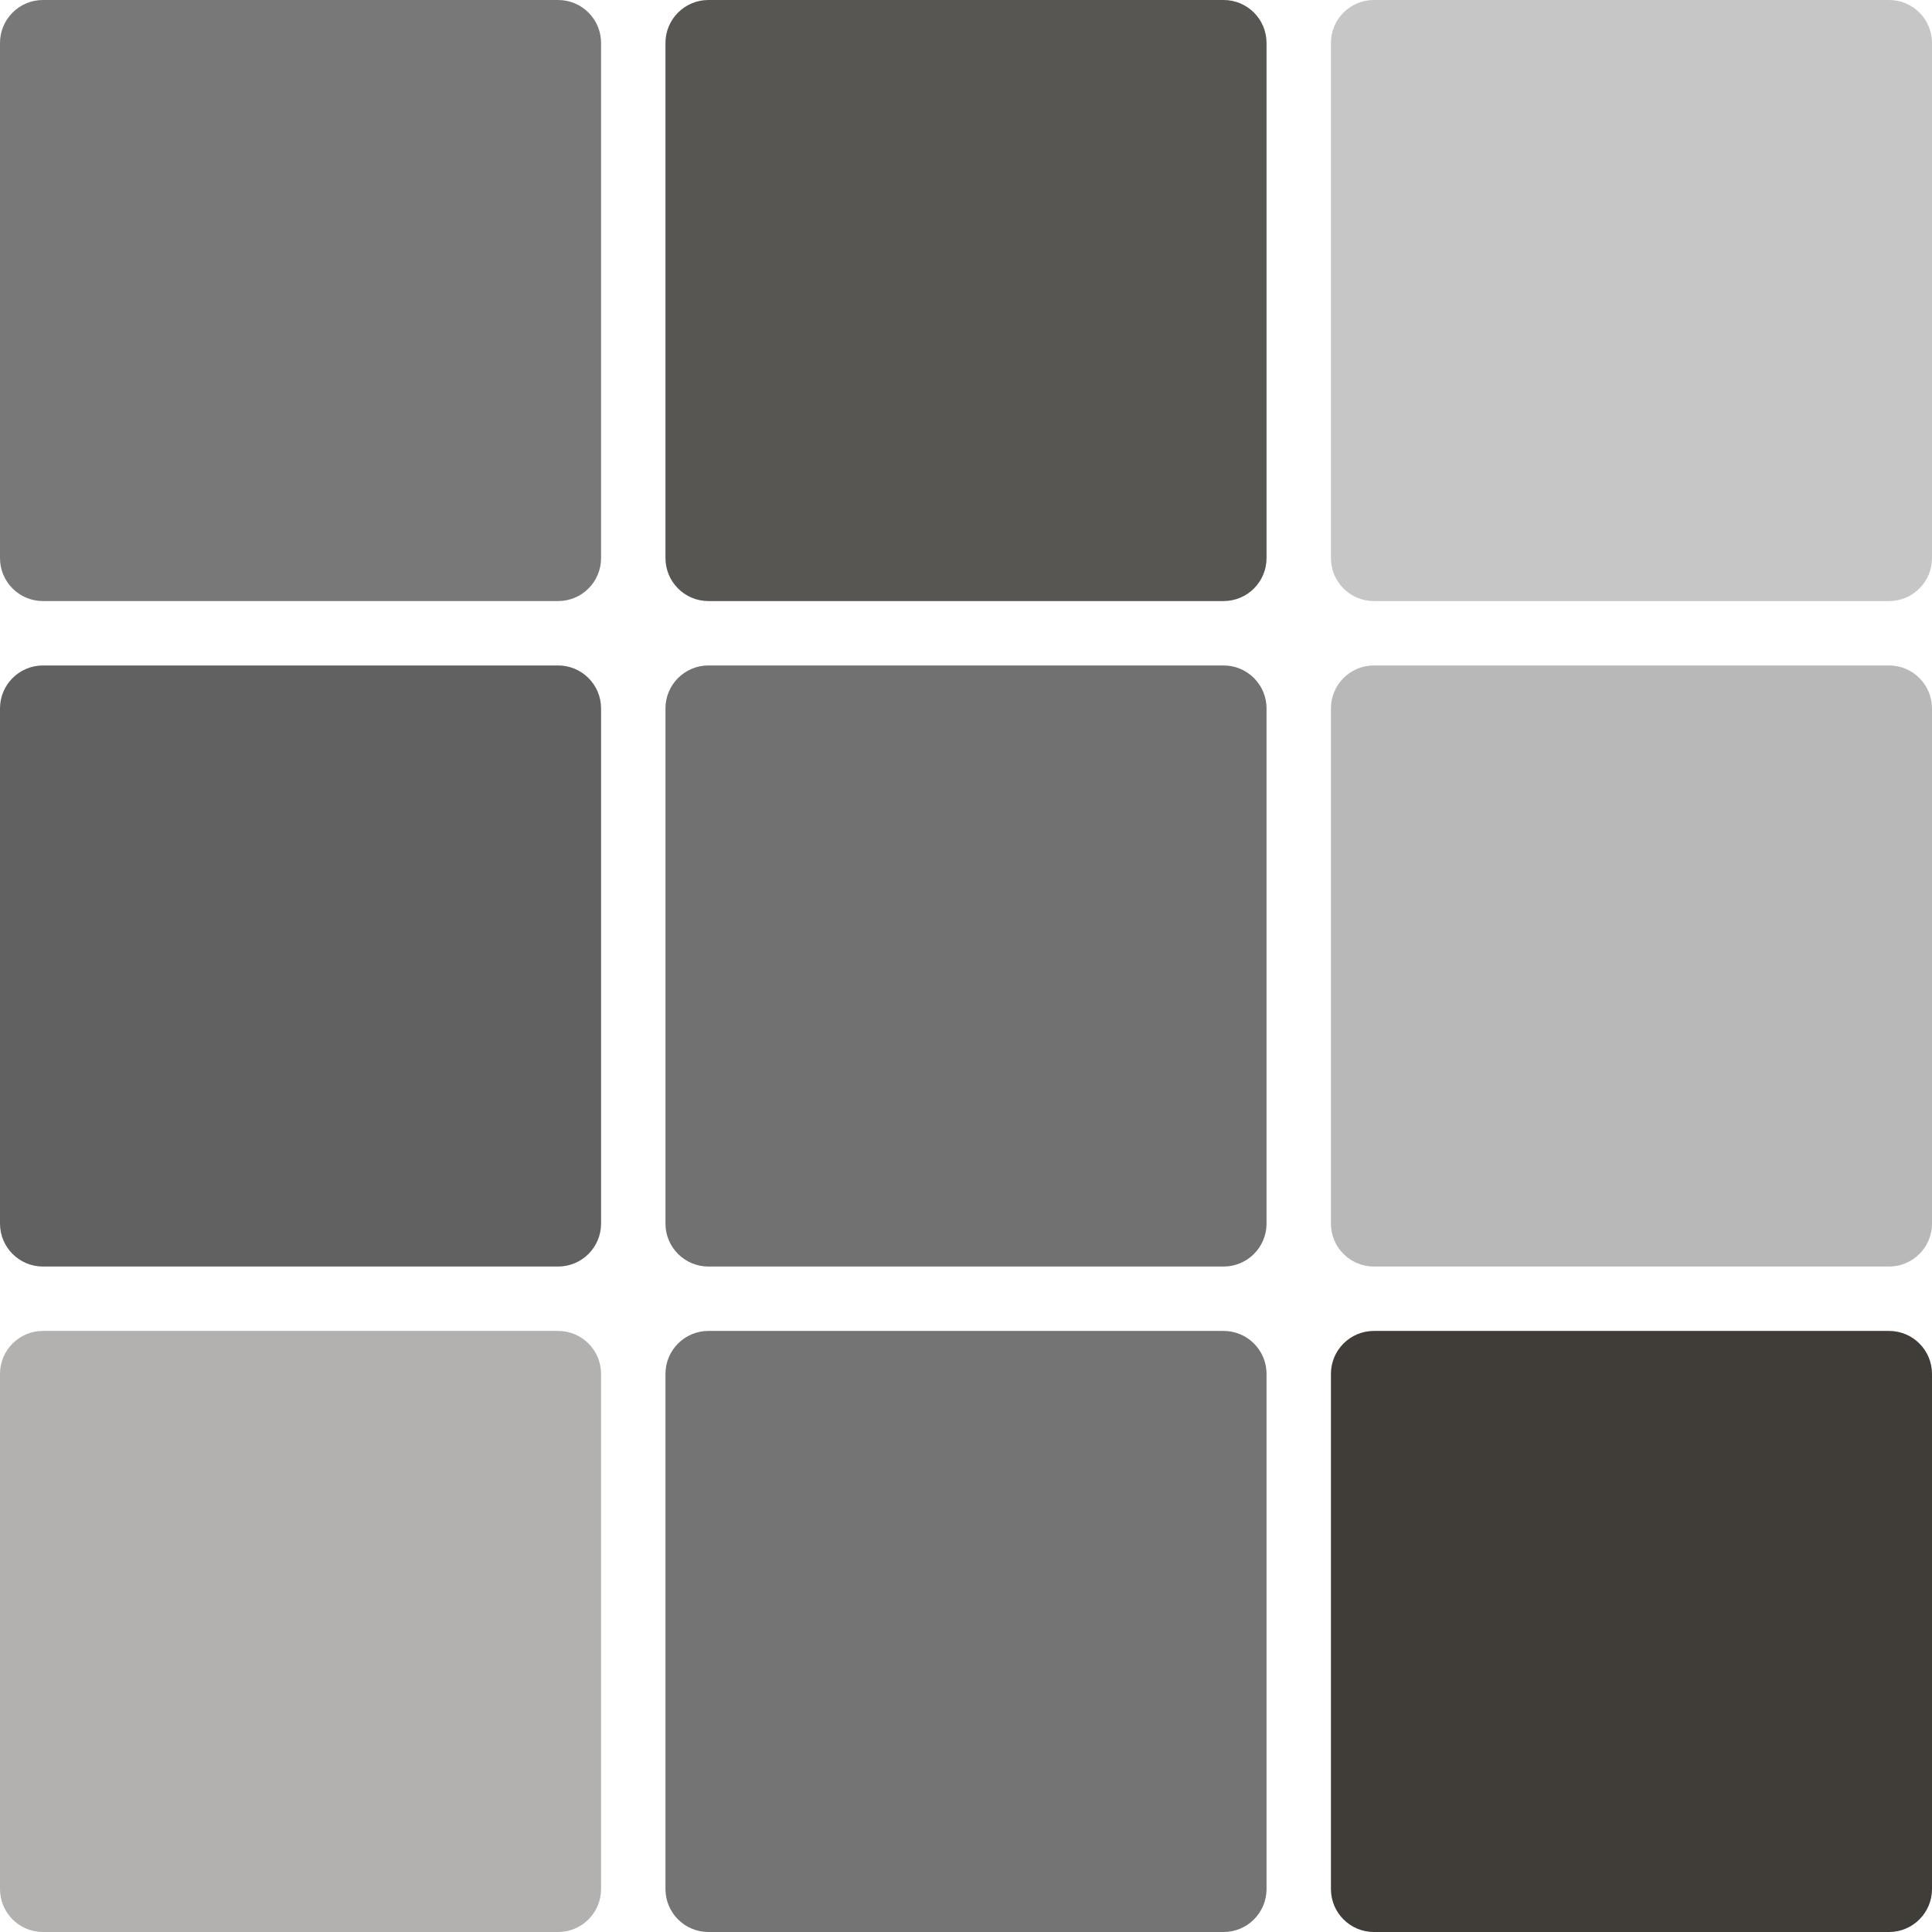 <?xml version="1.0" encoding="UTF-8"?> <svg xmlns="http://www.w3.org/2000/svg" width="45" height="45" viewBox="0 0 45 45" fill="none"><path d="M0 1C0 0.448 0.448 0 1 0H13C13.552 0 14 0.448 14 1V13C14 13.552 13.552 14 13 14H1C0.448 14 0 13.552 0 13V1Z" fill="#787878"></path><path d="M31 1C31 0.448 31.448 0 32 0H44C44.552 0 45 0.448 45 1V13C45 13.552 44.552 14 44 14H32C31.448 14 31 13.552 31 13V1Z" fill="#C6C6C6"></path><path d="M15.5 1C15.5 0.448 15.948 0 16.5 0H28.5C29.052 0 29.5 0.448 29.5 1V13C29.5 13.552 29.052 14 28.5 14H16.5C15.948 14 15.5 13.552 15.5 13V1Z" fill="#403D39" fill-opacity="0.87"></path><path d="M0 16.5C0 15.948 0.448 15.5 1 15.5H13C13.552 15.5 14 15.948 14 16.5V28.5C14 29.052 13.552 29.5 13 29.5H1C0.448 29.5 0 29.052 0 28.5V16.5Z" fill="#616161"></path><path d="M31 16.5C31 15.948 31.448 15.5 32 15.5H44C44.552 15.5 45 15.948 45 16.5V28.5C45 29.052 44.552 29.5 44 29.5H32C31.448 29.5 31 29.052 31 28.5V16.5Z" fill="#A6A6A6" fill-opacity="0.79"></path><path d="M15.5 16.5C15.5 15.948 15.948 15.5 16.5 15.5H28.5C29.052 15.5 29.5 15.948 29.5 16.5V28.5C29.5 29.052 29.052 29.5 28.5 29.5H16.5C15.948 29.5 15.5 29.052 15.5 28.5V16.5Z" fill="#717171"></path><path d="M0 32C0 31.448 0.448 31 1 31H13C13.552 31 14 31.448 14 32V44C14 44.552 13.552 45 13 45H1C0.448 45 0 44.552 0 44V32Z" fill="#403D39" fill-opacity="0.4"></path><path d="M31 32C31 31.448 31.448 31 32 31H44C44.552 31 45 31.448 45 32V44C45 44.552 44.552 45 44 45H32C31.448 45 31 44.552 31 44V32Z" fill="#403D39"></path><path d="M15.5 32C15.5 31.448 15.948 31 16.5 31H28.5C29.052 31 29.5 31.448 29.5 32V44C29.5 44.552 29.052 45 28.5 45H16.5C15.948 45 15.5 44.552 15.5 44V32Z" fill="#747474"></path></svg> 